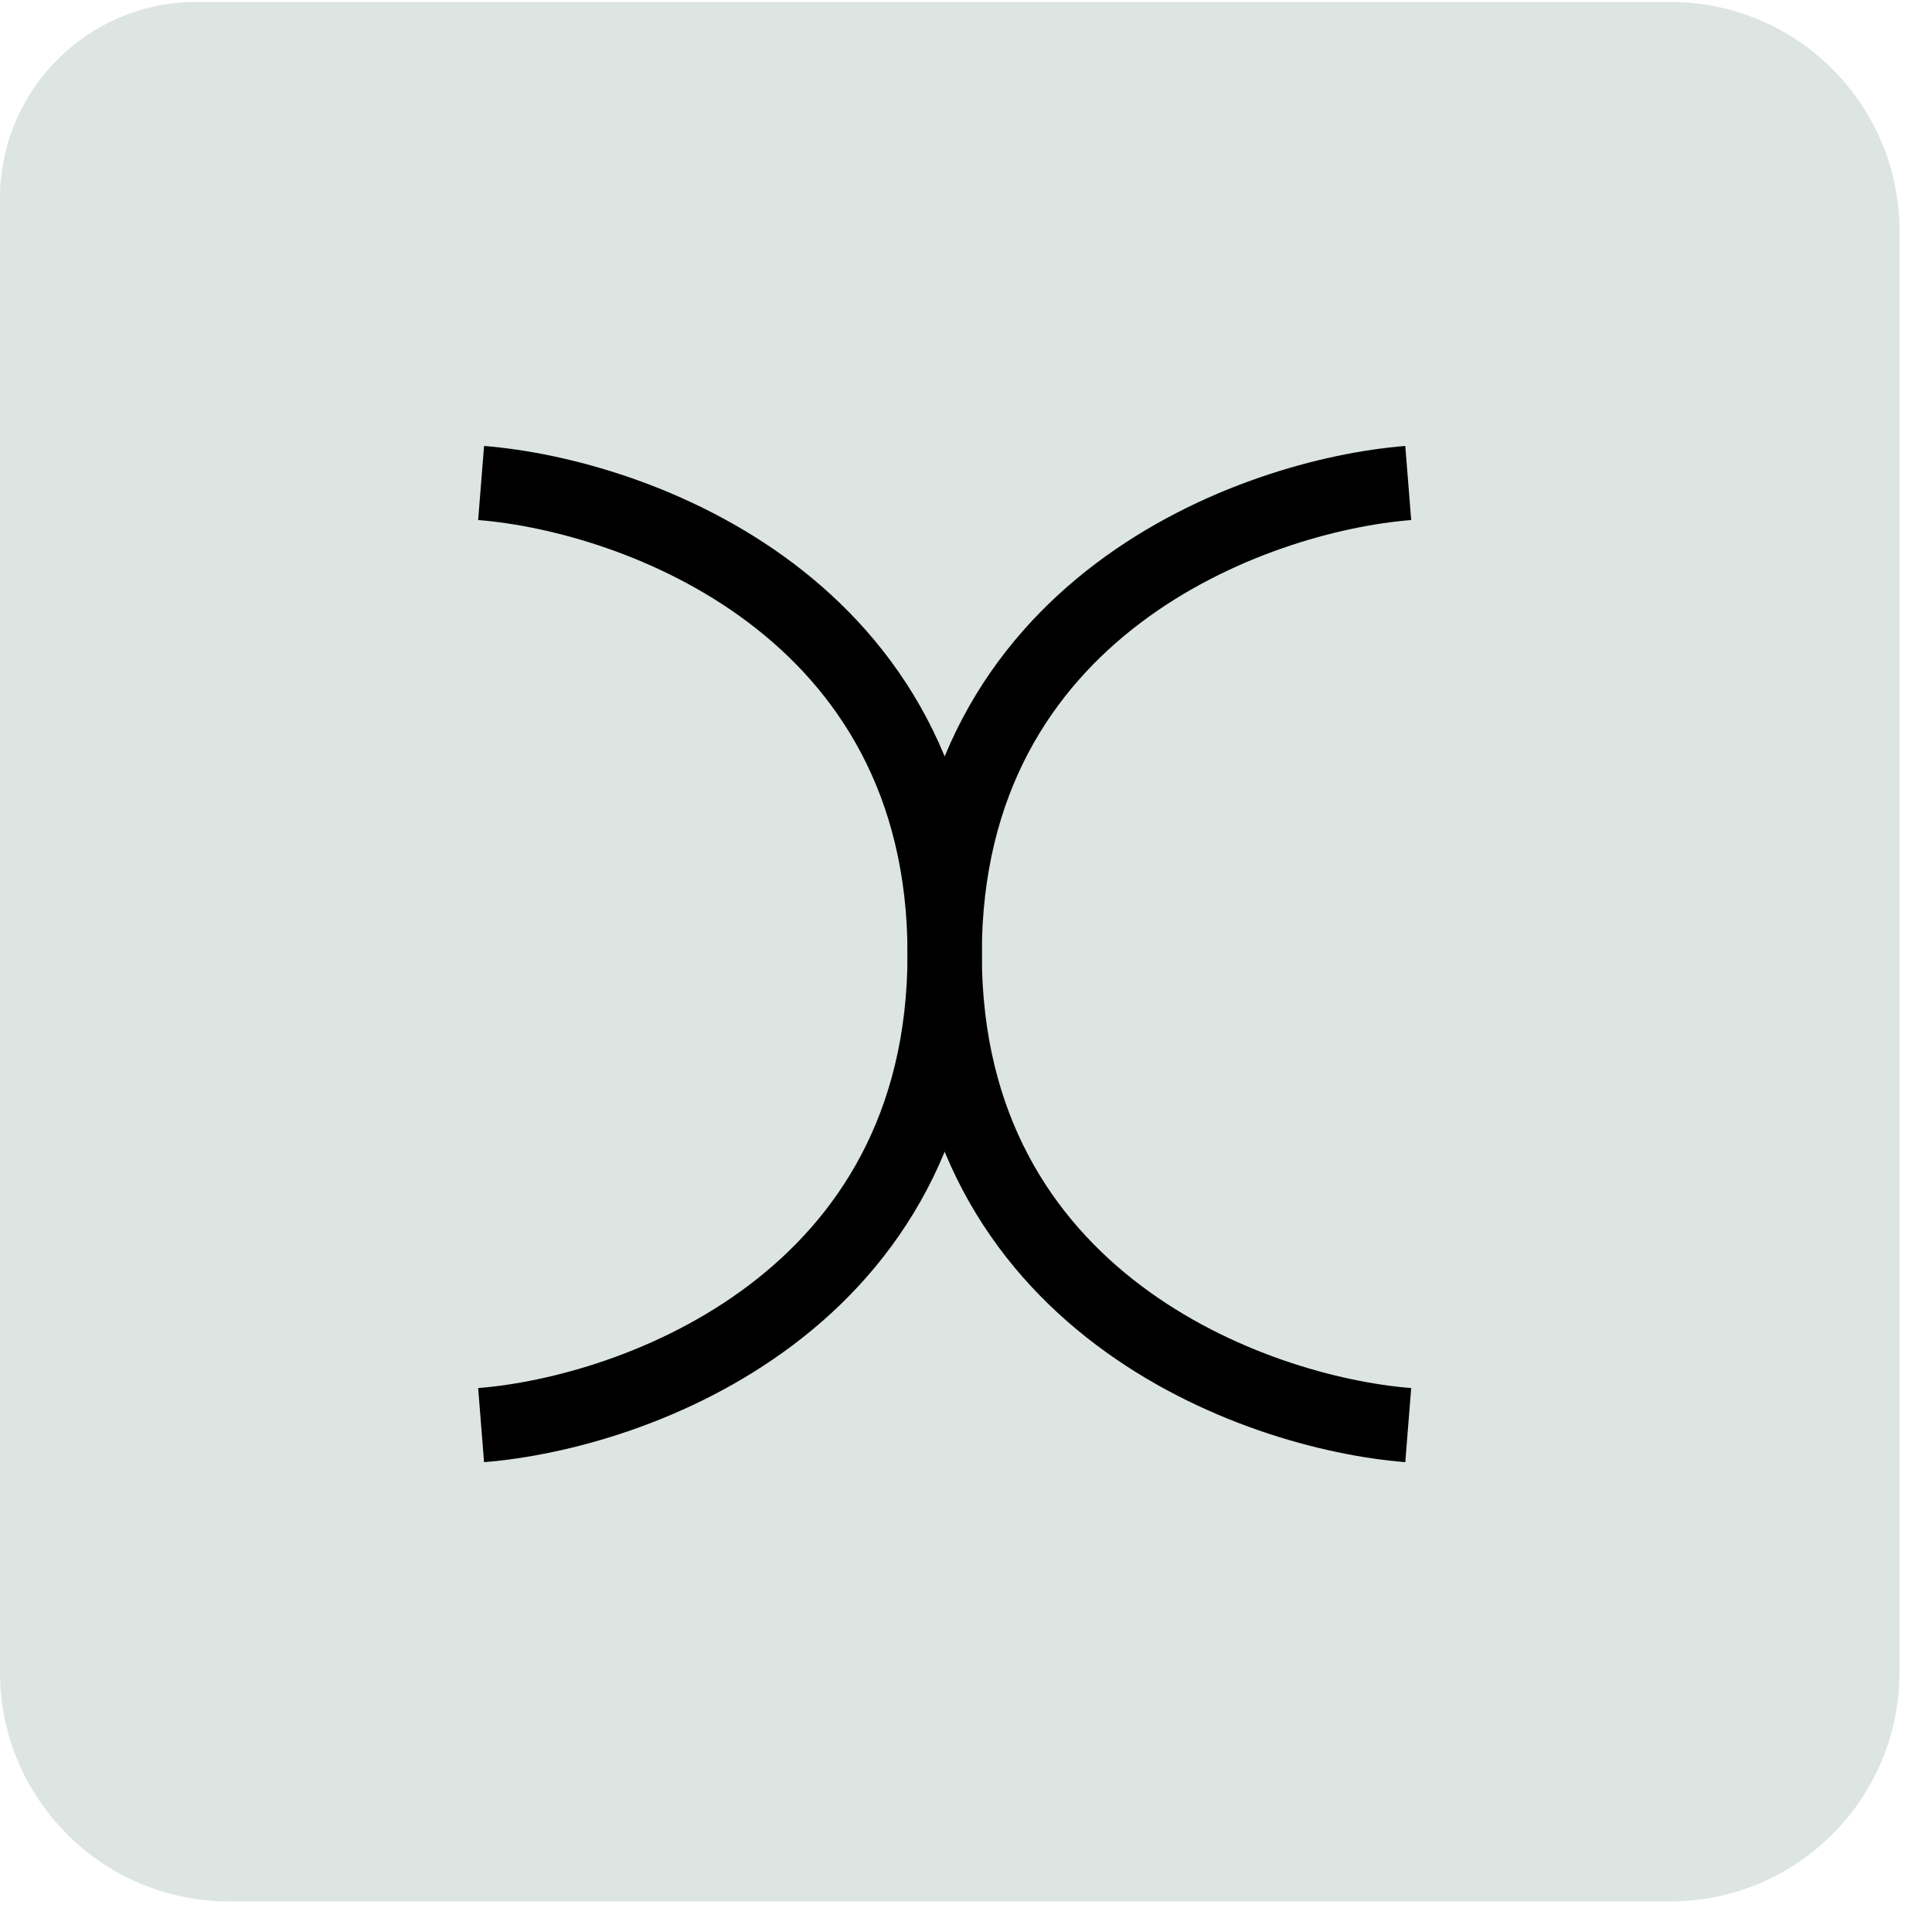 <svg width="52" height="52" viewBox="0 0 52 52" fill="none" xmlns="http://www.w3.org/2000/svg">
<path d="M0 5.341C0 2.42 2.368 0.052 5.289 0.052H44.955C48.363 0.052 51.125 2.814 51.125 6.222V45.007C51.125 48.415 48.363 51.177 44.955 51.177H6.17C2.763 51.177 0 48.415 0 45.007V5.341Z" fill="#DCE5E1"/>
<path d="M37.903 13C33.744 13.332 25.426 16.331 25.426 25.679C25.426 35.026 33.744 38.026 37.903 38.357" stroke="black" stroke-width="2"/>
<path d="M12.949 13C17.108 13.332 25.426 16.331 25.426 25.679C25.426 35.026 17.108 38.026 12.949 38.357" stroke="black" stroke-width="2"/>
</svg>
